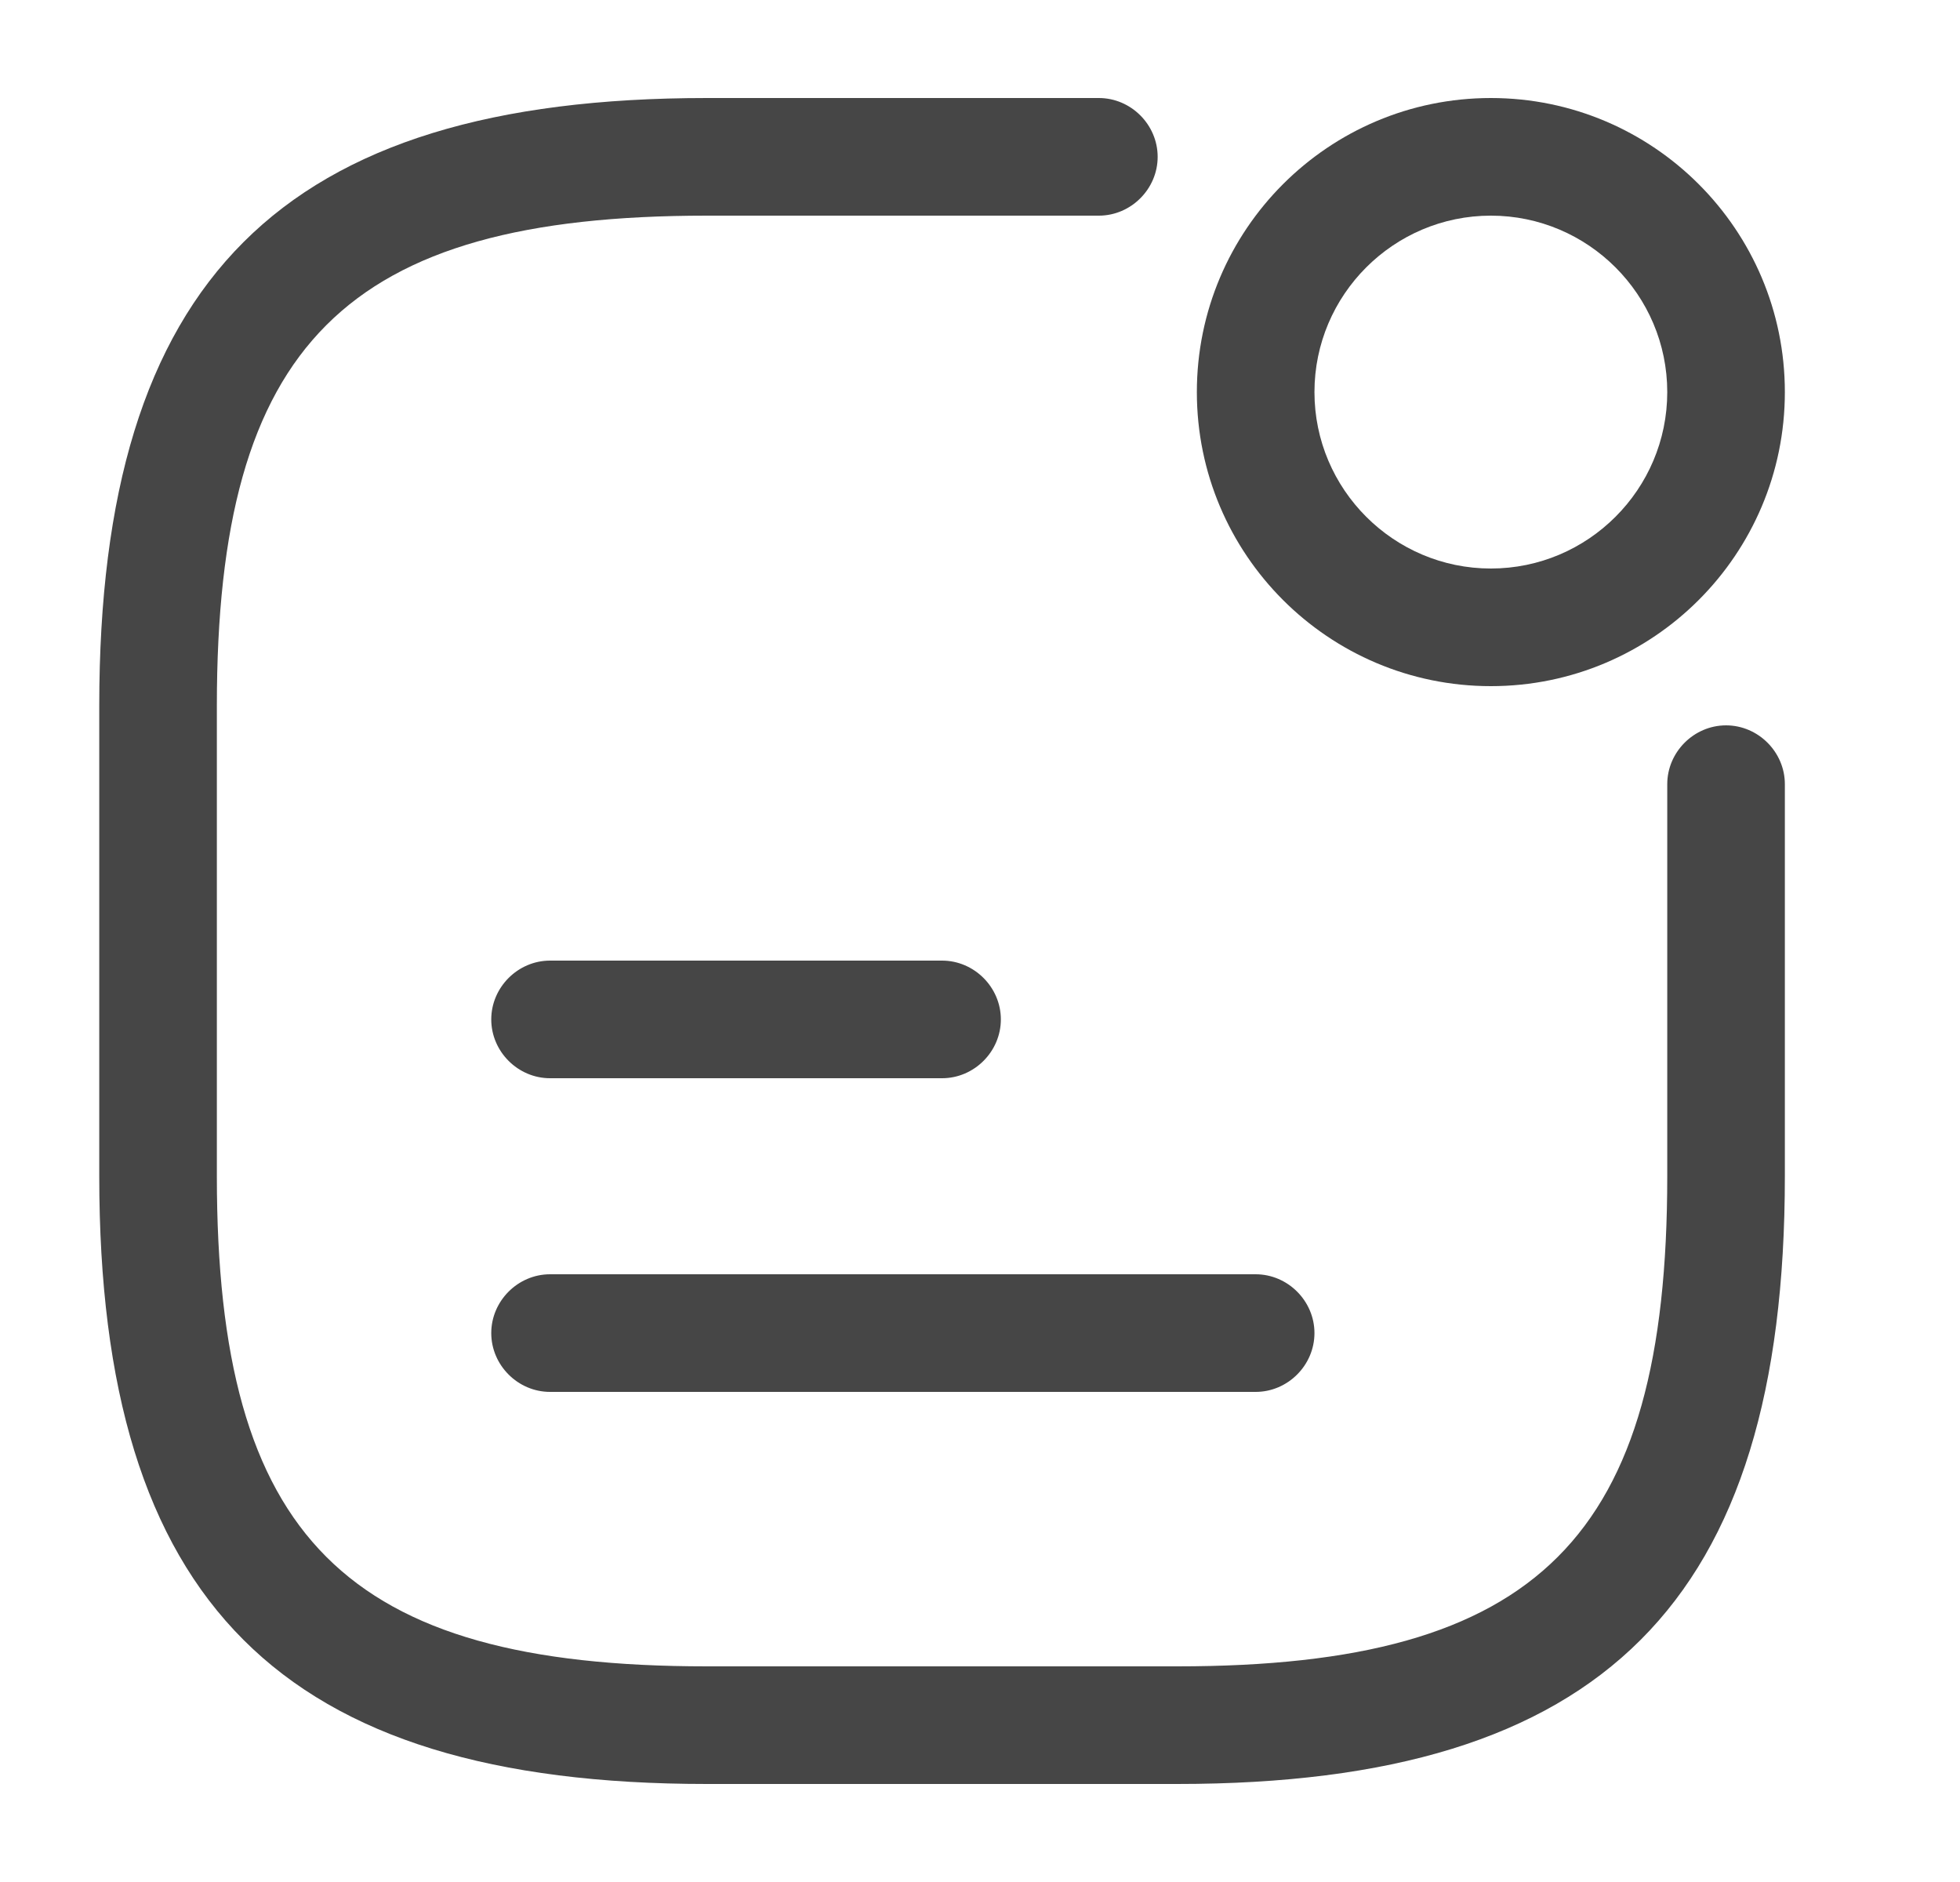 <svg width="25" height="24" viewBox="0 0 25 24" fill="none" xmlns="http://www.w3.org/2000/svg">
<path d="M19.016 8.75C16.946 8.75 15.266 7.07 15.266 5C15.266 2.93 16.946 1.25 19.016 1.25C21.086 1.25 22.766 2.93 22.766 5C22.766 7.07 21.086 8.75 19.016 8.75ZM19.016 2.75C17.776 2.75 16.766 3.76 16.766 5C16.766 6.24 17.776 7.25 19.016 7.25C20.256 7.25 21.266 6.24 21.266 5C21.266 3.76 20.256 2.75 19.016 2.75Z" fill="#464646"/>
<path d="M12.016 13.75H7.016C6.606 13.75 6.266 13.41 6.266 13C6.266 12.59 6.606 12.25 7.016 12.25H12.016C12.426 12.25 12.766 12.59 12.766 13C12.766 13.41 12.426 13.75 12.016 13.75Z" fill="#464646"/>
<path d="M16.016 17.75H7.016C6.606 17.75 6.266 17.41 6.266 17C6.266 16.59 6.606 16.25 7.016 16.25H16.016C16.426 16.25 16.766 16.59 16.766 17C16.766 17.41 16.426 17.75 16.016 17.75Z" fill="#464646"/>
<path d="M15.016 22.75H9.016C3.586 22.75 1.266 20.43 1.266 15V9C1.266 3.57 3.586 1.25 9.016 1.25H14.016C14.426 1.25 14.766 1.59 14.766 2C14.766 2.41 14.426 2.75 14.016 2.75H9.016C4.406 2.75 2.766 4.39 2.766 9V15C2.766 19.61 4.406 21.25 9.016 21.25H15.016C19.626 21.25 21.266 19.61 21.266 15V10C21.266 9.59 21.606 9.25 22.016 9.25C22.426 9.25 22.766 9.59 22.766 10V15C22.766 20.43 20.446 22.75 15.016 22.75Z" fill="#464646"/>
</svg>

